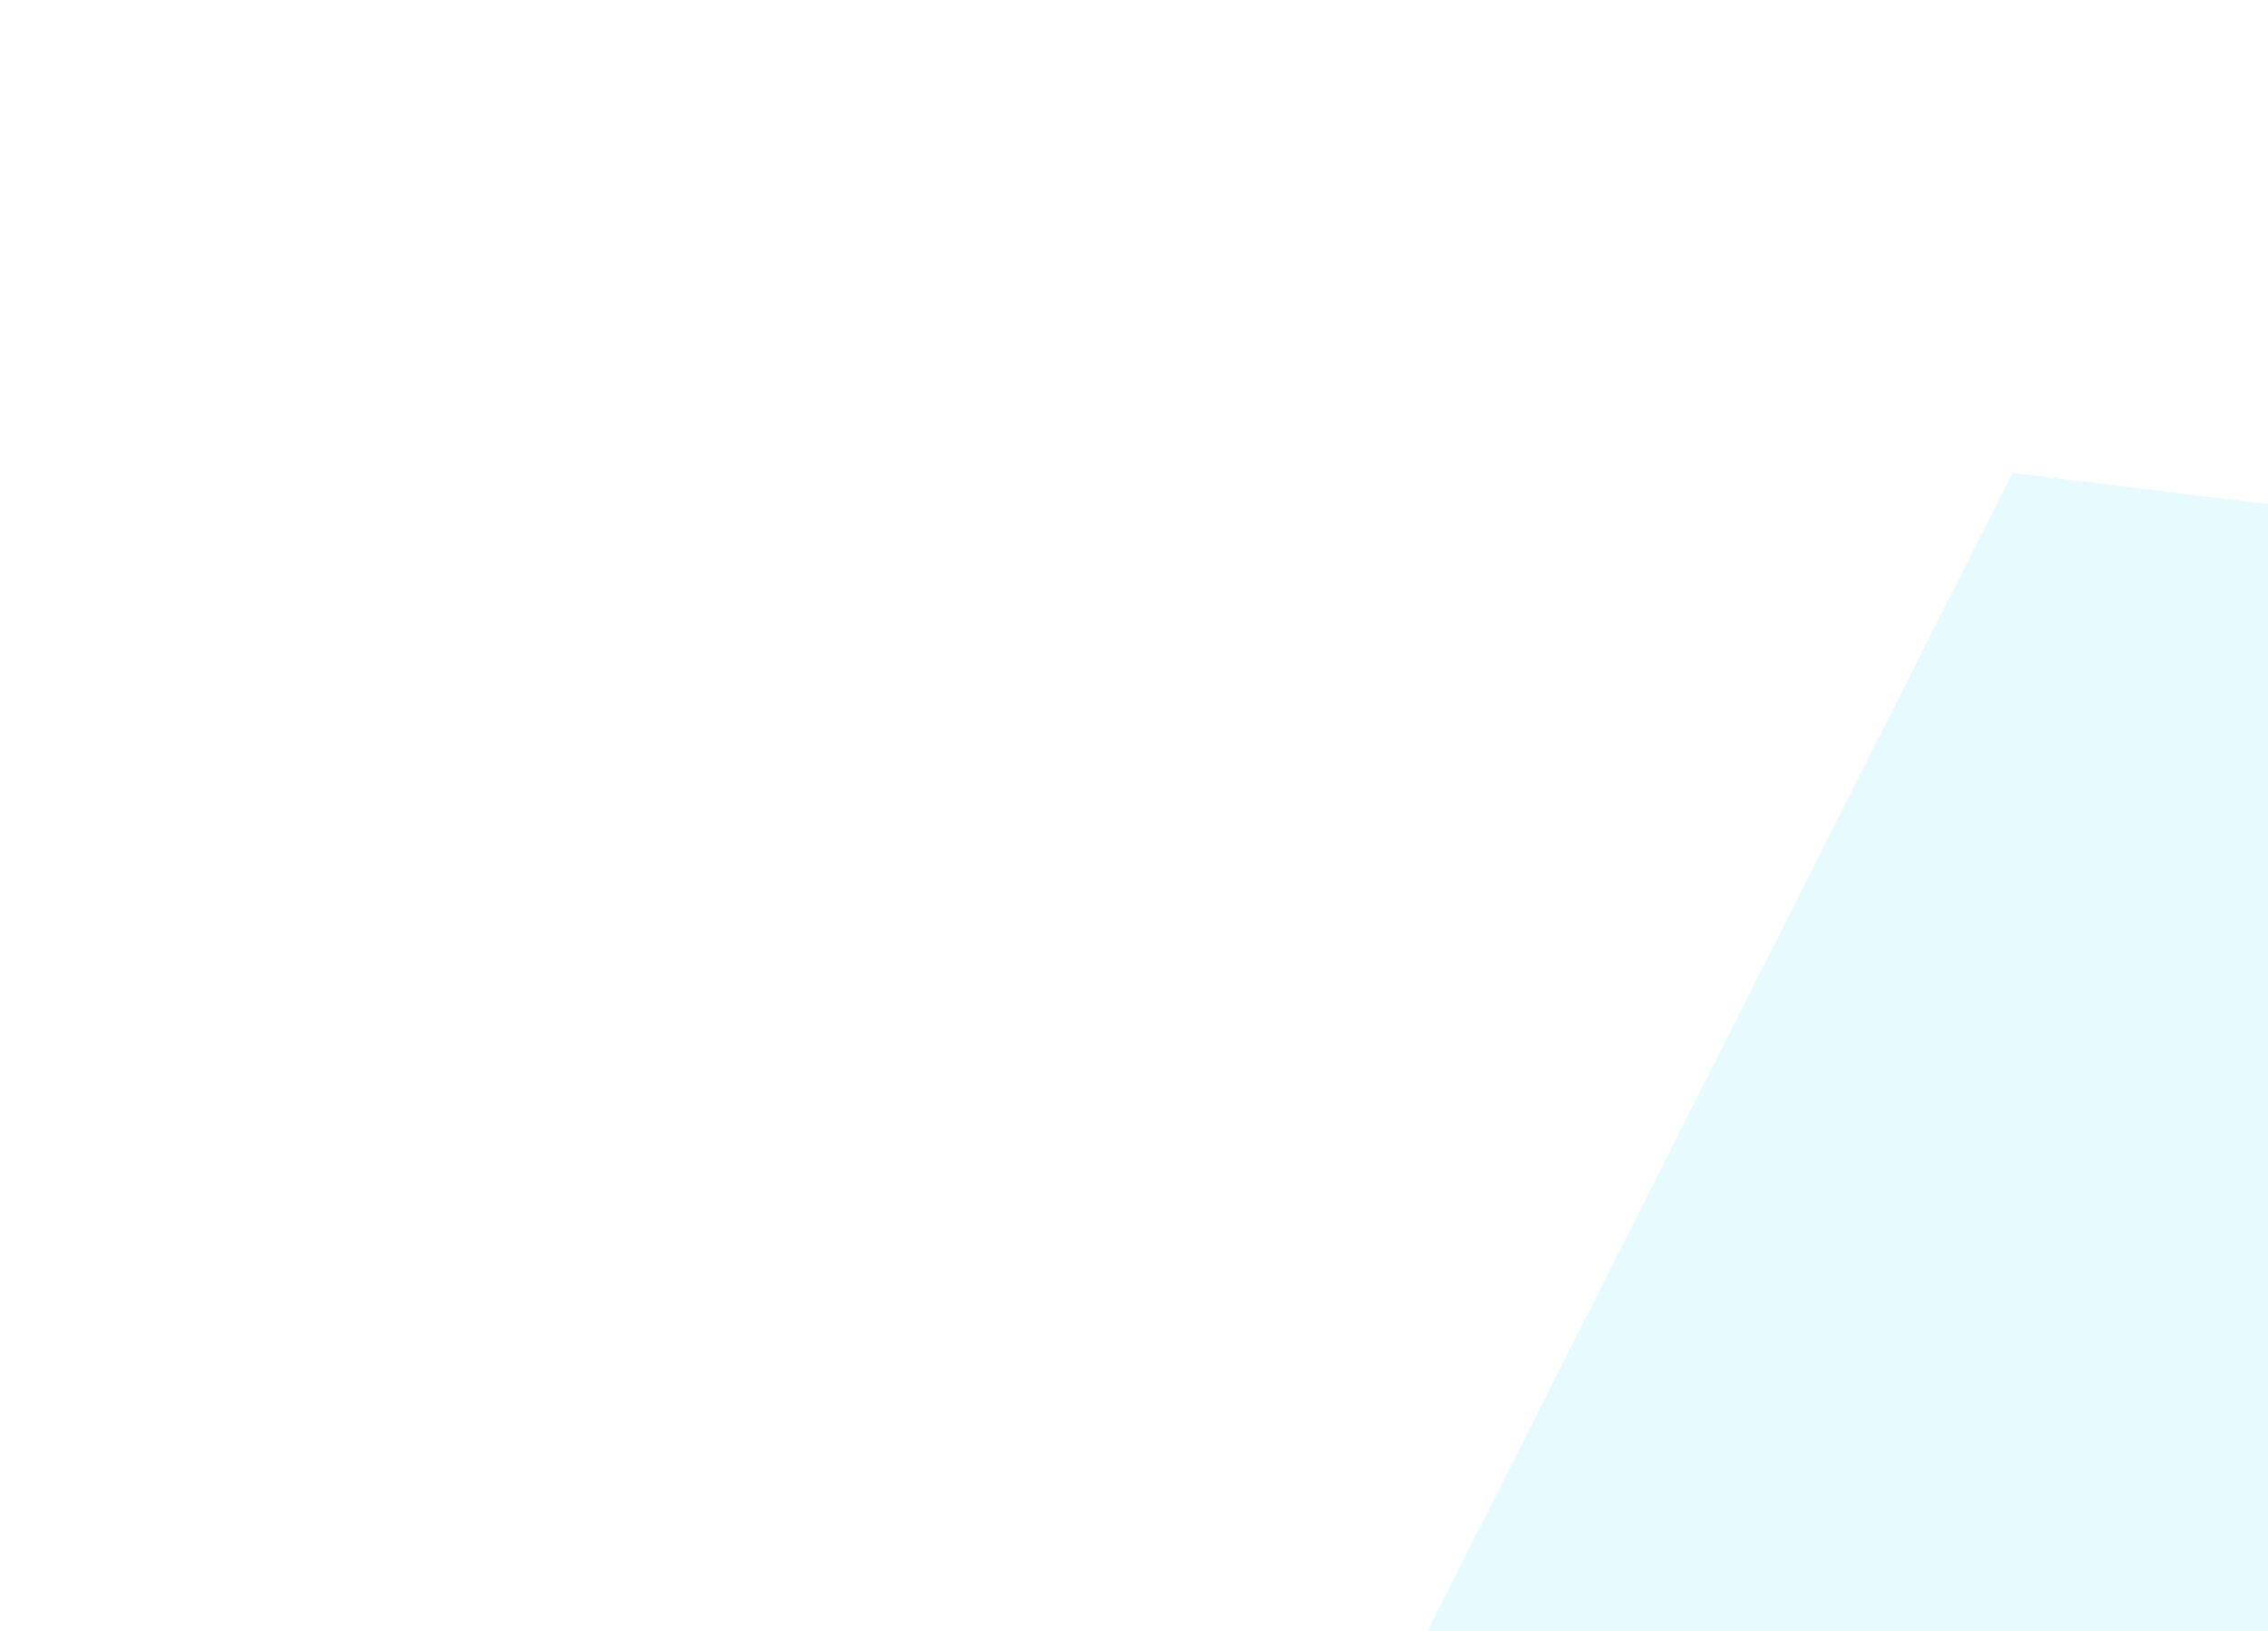 <?xml version="1.0" encoding="UTF-8"?> <svg xmlns="http://www.w3.org/2000/svg" width="203" height="146" viewBox="0 0 203 146" fill="none"><g clip-path="url(#clip0_1132_262)"><g opacity="0.5" filter="url(#filter0_f_1132_262)"><path d="M209.237 232.454L65.692 268.909L-43 284.832L66.194 160.204L126.421 148.676L180.135 42.332L431.772 73.004L306.476 156.267L209.237 232.454Z" fill="#CFF6FE"></path></g></g><defs><filter id="filter0_f_1132_262" x="-143" y="-57.668" width="674.771" height="442.5" filterUnits="userSpaceOnUse" color-interpolation-filters="sRGB"><feFlood flood-opacity="0" result="BackgroundImageFix"></feFlood><feBlend mode="normal" in="SourceGraphic" in2="BackgroundImageFix" result="shape"></feBlend><feGaussianBlur stdDeviation="50" result="effect1_foregroundBlur_1132_262"></feGaussianBlur></filter><clipPath id="clip0_1132_262"><rect width="203" height="146" fill="white"></rect></clipPath></defs></svg> 